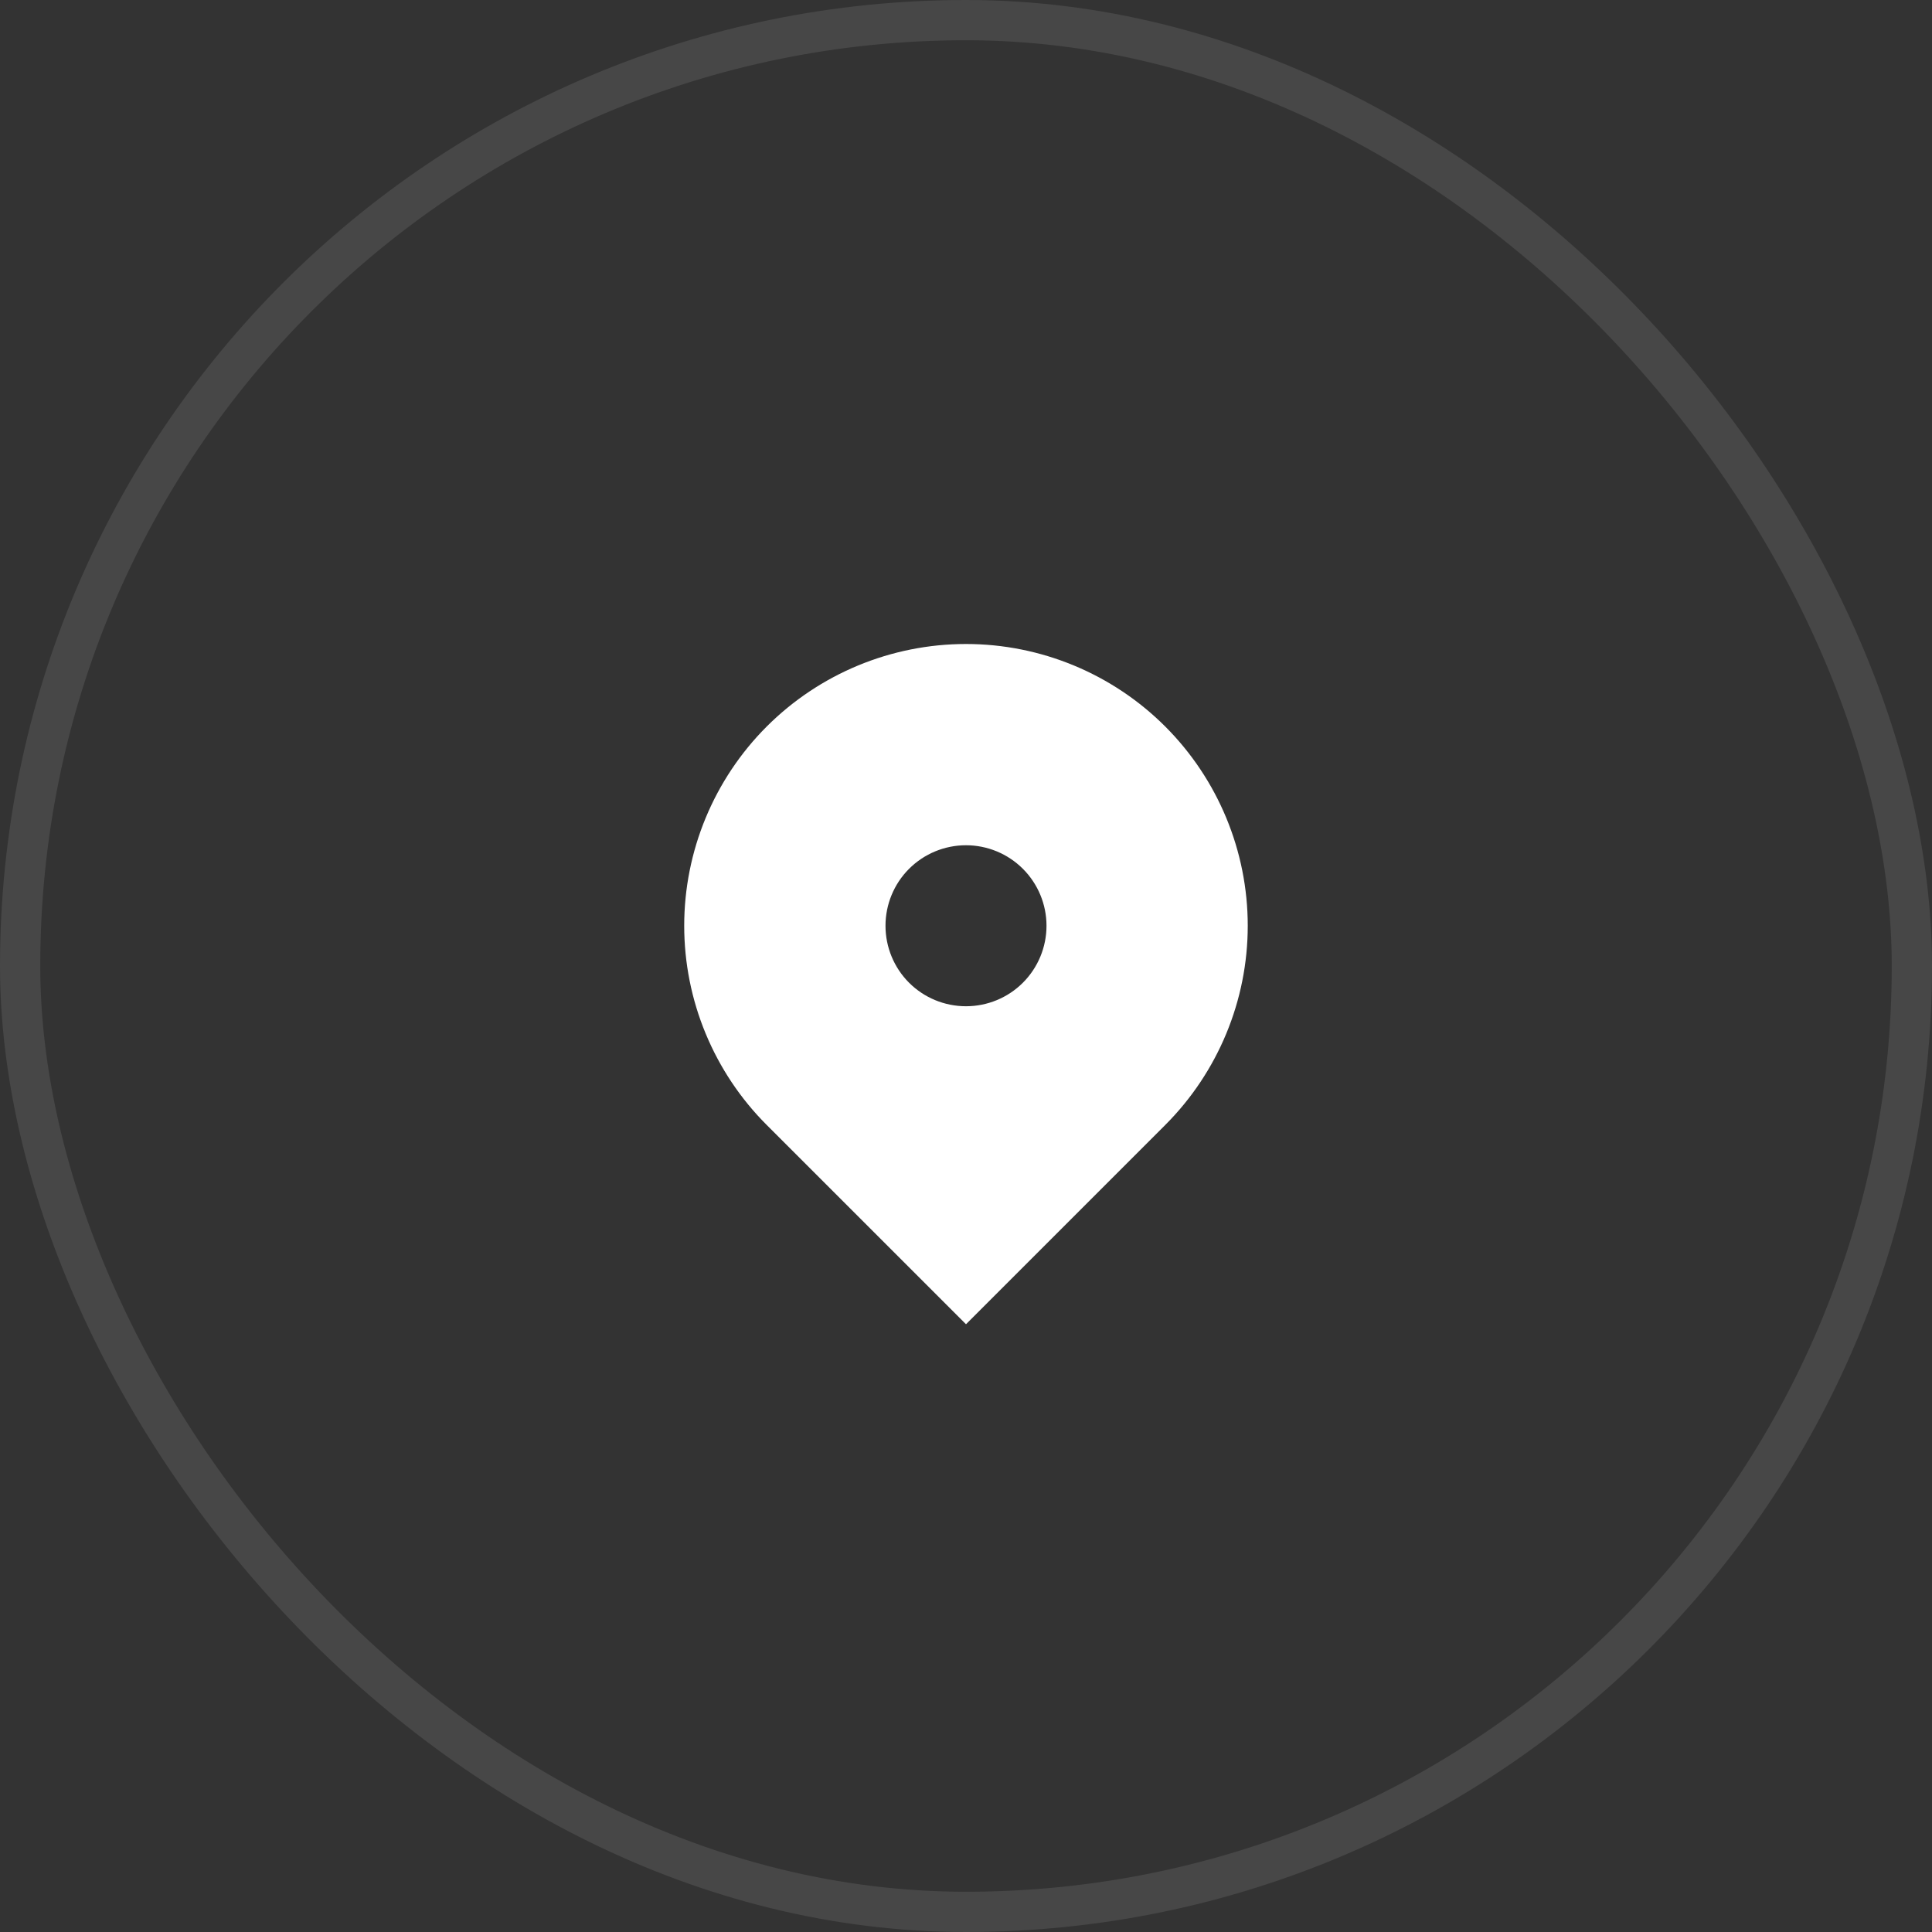 <svg width="48" height="48" viewBox="0 0 48 48" fill="none" xmlns="http://www.w3.org/2000/svg">
<rect x="0" y="0" width="48" height="48" fill="#333333" stroke="none"/>
<path fill-rule="evenodd" clip-rule="evenodd" d="M19.049 18.05C20.362 16.738 22.143 16 24 16C25.856 16 27.637 16.738 28.95 18.05C30.262 19.363 31 21.144 31 23C31 24.857 30.262 26.637 28.95 27.95L24 32.9L19.049 27.95C18.399 27.3 17.884 26.529 17.532 25.679C17.18 24.83 16.999 23.92 16.999 23C16.999 22.081 17.18 21.171 17.532 20.321C17.884 19.472 18.399 18.7 19.049 18.05ZM24 25C24.53 25 25.039 24.79 25.414 24.415C25.789 24.04 26 23.531 26 23C26 22.47 25.789 21.961 25.414 21.586C25.039 21.211 24.53 21 24 21C23.469 21 22.96 21.211 22.585 21.586C22.21 21.961 22 22.47 22 23C22 23.531 22.21 24.04 22.585 24.415C22.96 24.79 23.469 25 24 25Z" fill="white"/>
<rect opacity="0.1" x="0.5" y="0.5" width="47" height="47" rx="23.5" stroke="white"/>
</svg>

